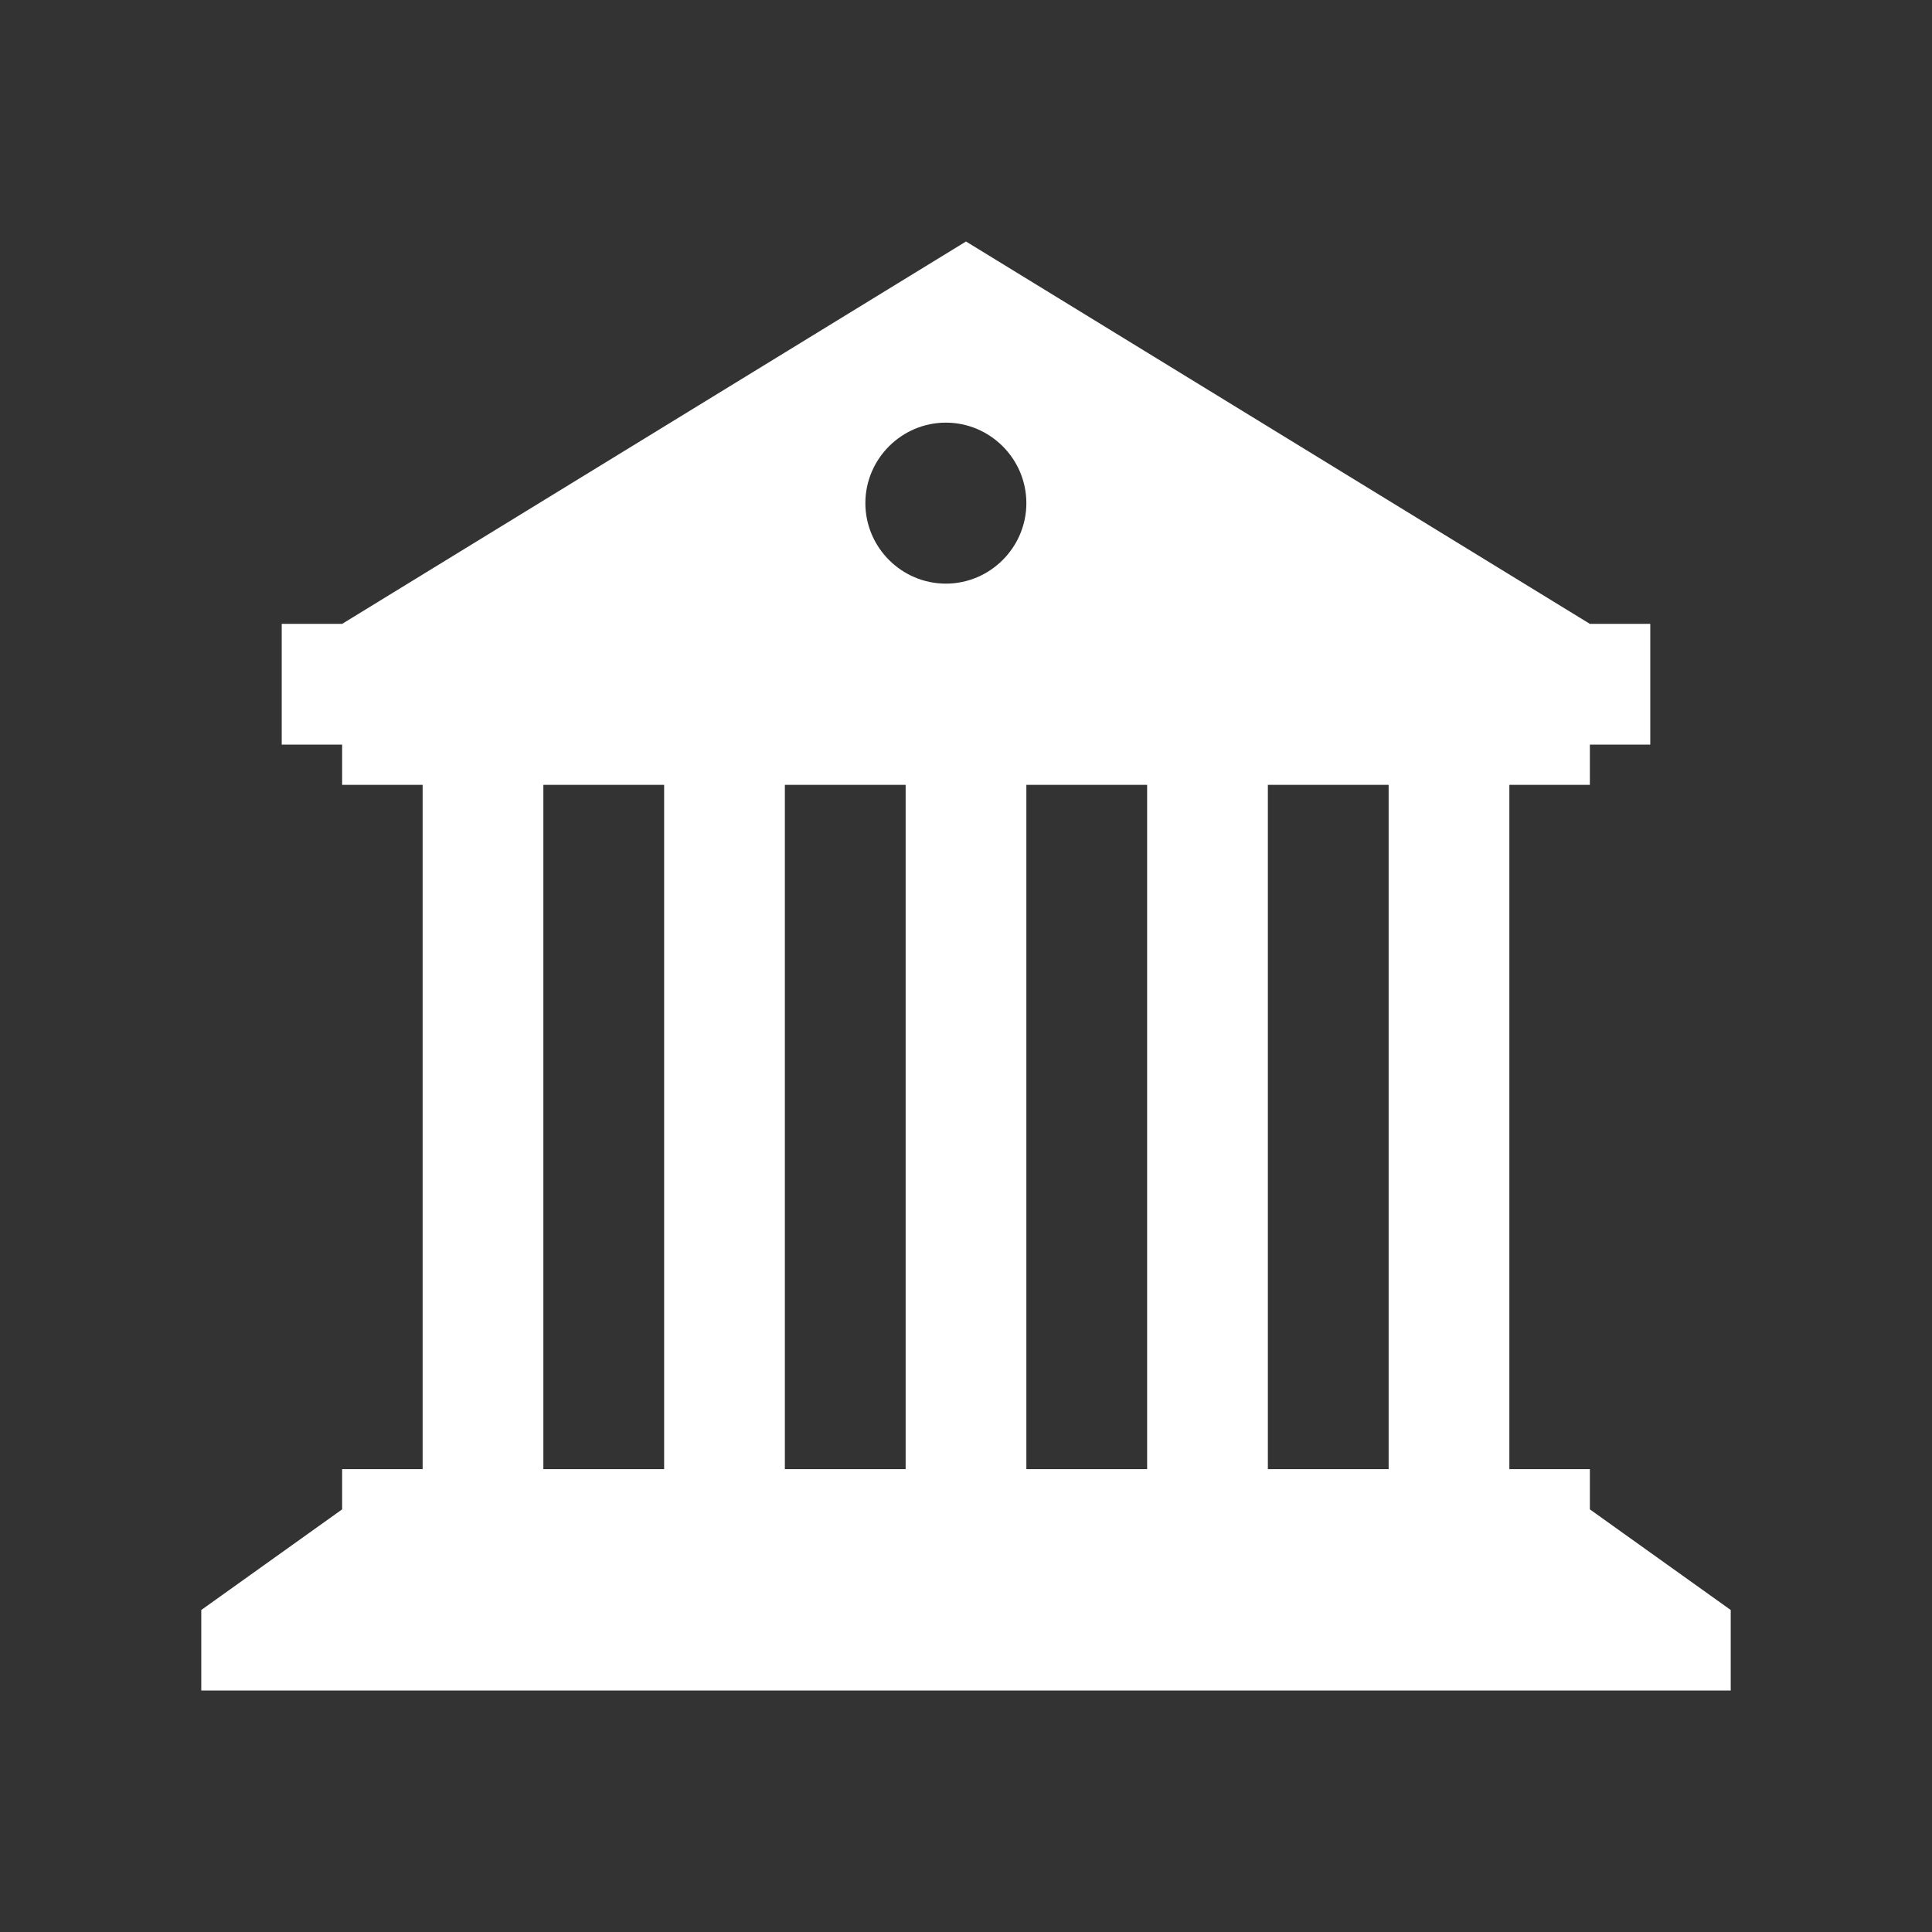 <svg width="45" height="45" xmlns="http://www.w3.org/2000/svg" xmlns:xlink="http://www.w3.org/1999/xlink" xml:space="preserve" overflow="hidden"><rect width="100%" height="100%" fill="#333333" stroke="none"/><g transform="translate(-274 -253)"><path d="M311.031 288.156 311.031 287.219 309.156 287.219 309.156 271.281 311.031 271.281 311.031 270.344 312.438 270.344 312.438 267.531 311.031 267.531 296.5 258.625 281.969 267.531 280.562 267.531 280.562 270.344 281.969 270.344 281.969 271.281 283.844 271.281 283.844 287.219 281.969 287.219 281.969 288.156 278.688 290.5 278.688 292.375 296.5 292.375 314.312 292.375 314.312 290.5 311.031 288.156ZM289.469 287.219 286.656 287.219 286.656 271.281 289.469 271.281 289.469 287.219ZM295.094 287.219 292.281 287.219 292.281 271.281 295.094 271.281 295.094 287.219ZM296.031 266.594C295 266.594 294.156 265.75 294.156 264.719 294.156 263.688 295 262.844 296.031 262.844 297.062 262.844 297.906 263.688 297.906 264.719 297.906 265.75 297.062 266.594 296.031 266.594ZM300.719 287.219 297.906 287.219 297.906 271.281 300.719 271.281 300.719 287.219ZM306.344 287.219 303.531 287.219 303.531 271.281 306.344 271.281 306.344 287.219Z" fill="#FFFFFF"/></g></svg>